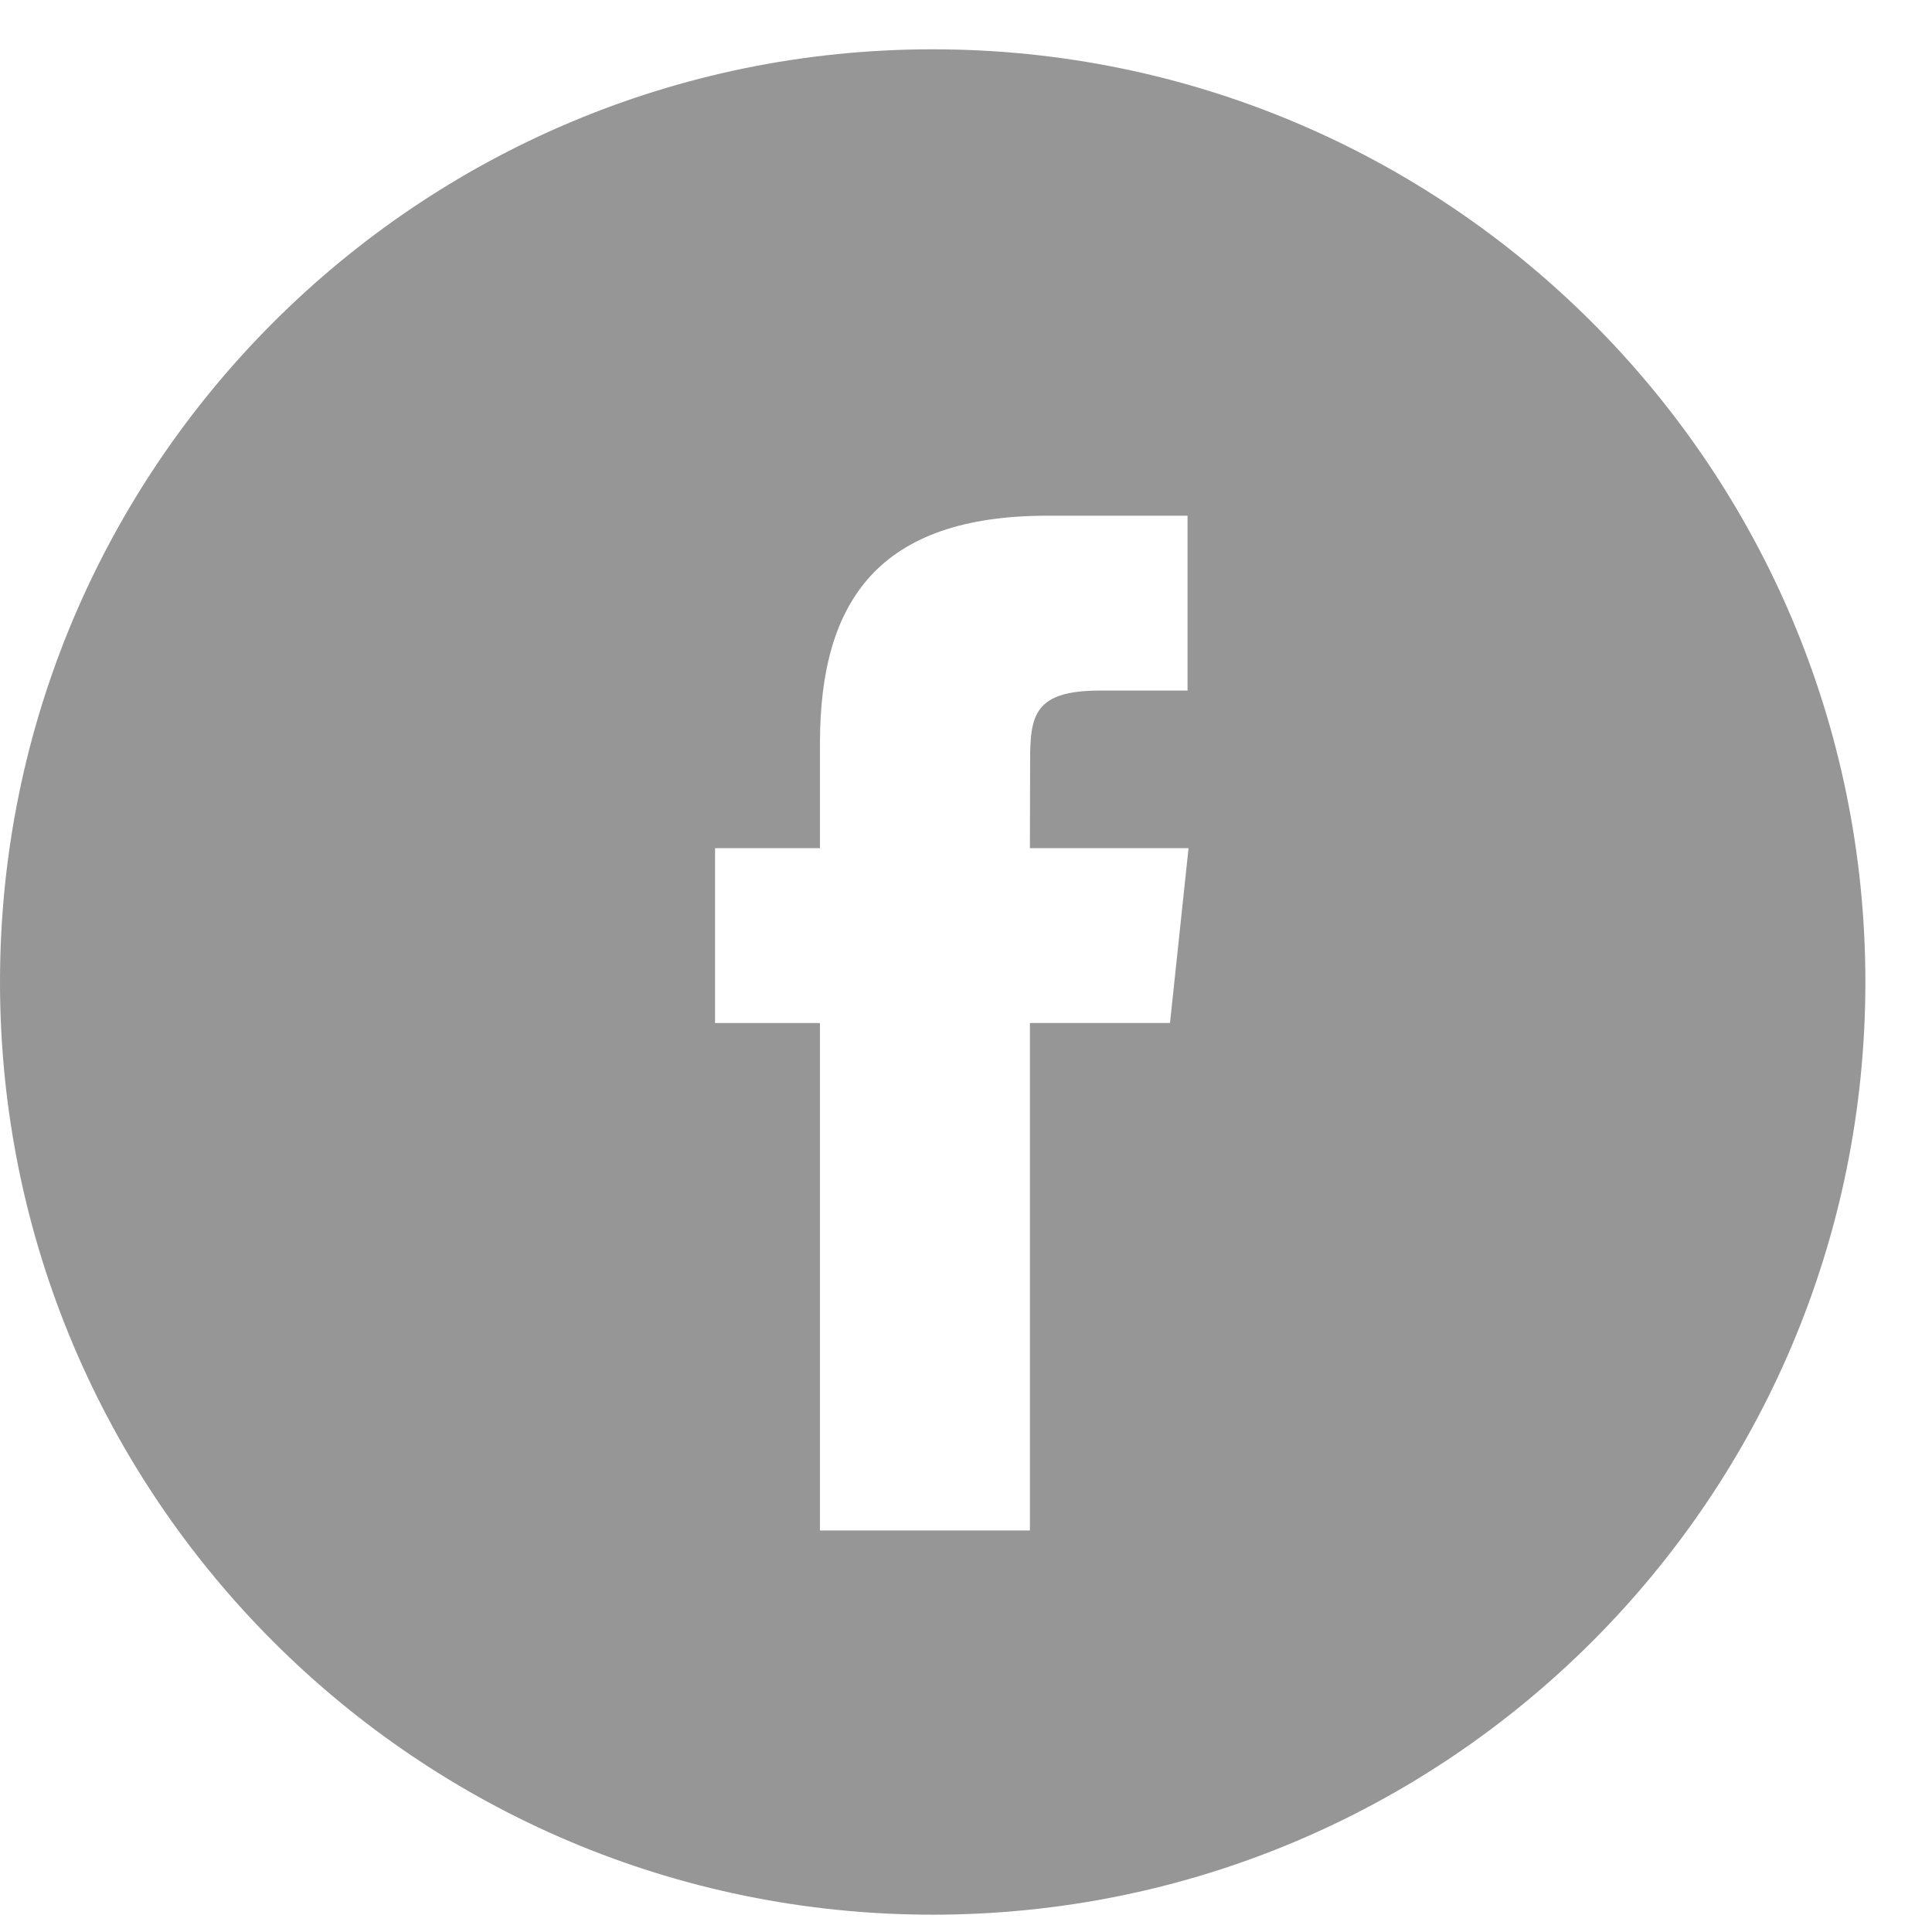 <svg width="27" height="27" viewBox="0 0 27 27" fill="none" xmlns="http://www.w3.org/2000/svg">
<path fill-rule="evenodd" clip-rule="evenodd" d="M13.034 0.689C5.836 0.689 0 6.525 0 13.724C0 20.923 5.836 26.758 13.034 26.758C20.233 26.758 26.069 20.923 26.069 13.724C26.069 6.525 20.233 0.689 13.034 0.689ZM14.393 14.296V21.388H11.459V14.297H9.993V11.853H11.459V10.386C11.459 8.392 12.287 7.207 14.638 7.207H16.596V9.651H15.372C14.457 9.651 14.396 9.992 14.396 10.63L14.393 11.853H16.61L16.351 14.296H14.393Z" fill="#969696"/>
</svg>
